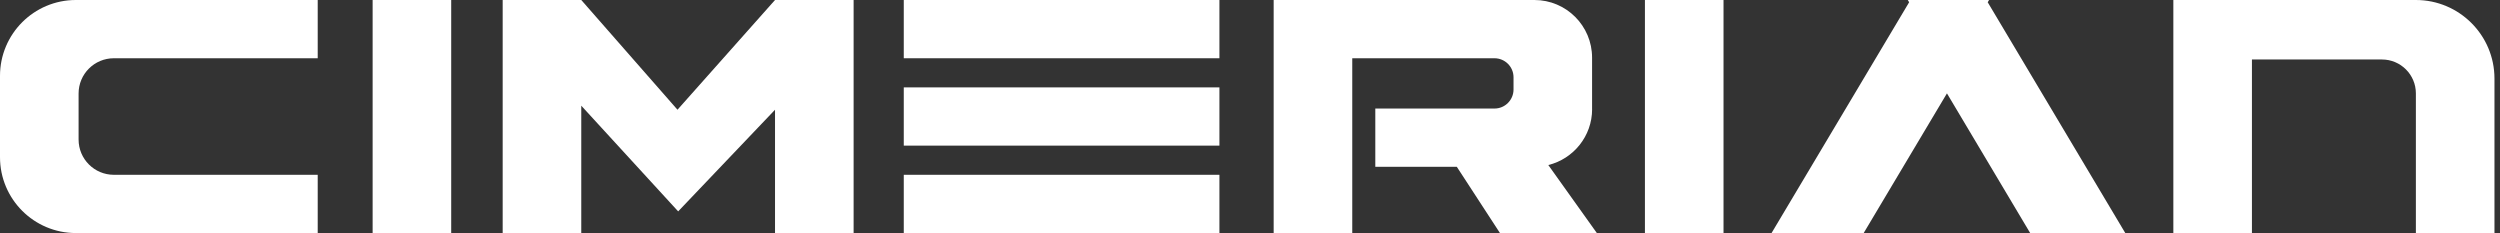 <svg xmlns="http://www.w3.org/2000/svg" width="236" height="22" viewBox="0 0 236 22" fill="none"><rect x="0" y="0" width="236" height="22" fill="#333333" stroke="none"/><g><path d="M162.7 0H155.281V22H162.7V0Z" fill="white"></path><path d="M115.113 0H85.316V5.499H115.113V0Z" fill="white"></path><path d="M115.113 8.249H85.316V13.747H115.113V8.249Z" fill="white"></path><path d="M115.113 16.501H85.316V22H115.113V16.501Z" fill="white"></path><path d="M187.766 0H187.514H180.348H180.096L180.222 0.213L167.234 22H168.511H174.653H175.93L183.792 8.813L191.649 22H193.209H199.068H200.627L187.64 0.213L187.766 0Z" fill="white"></path><path d="M228.059 0H205.164V22H212.583V5.616H224.858C226.625 5.616 228.059 7.05 228.059 8.817V21.996H235.478V7.419C235.478 3.323 232.155 0 228.059 0Z" fill="white"></path><path d="M42.594 0H35.176V22H42.594V0Z" fill="white"></path><path d="M7.162 0C3.206 0 0 3.206 0 7.162V14.838C0 18.794 3.206 22 7.162 22H29.992V16.501H10.746C8.909 16.501 7.419 15.011 7.419 13.174V8.826C7.419 6.989 8.909 5.499 10.746 5.499H29.992V0H7.162Z" fill="white"></path><path d="M63.954 10.359L54.872 0H47.453V22H54.872V9.977L64.019 19.954L73.162 10.359V22H80.581V0H73.162L63.954 10.359Z" fill="white"></path><path d="M150.292 10.303V5.442C150.292 2.437 147.855 0 144.849 0H120.234V22H127.653V5.499H141.079C142.069 5.499 142.877 6.302 142.877 7.297V8.448C142.877 9.438 142.074 10.246 141.079 10.246H129.829V15.745H137.522L141.596 22H150.743L146.161 15.58C148.532 14.994 150.296 12.857 150.296 10.303H150.292Z" fill="white"></path></g><defs><clipPath id="clip0_285_4120"><rect width="235.48" height="22" fill="white"></rect></clipPath></defs></svg>